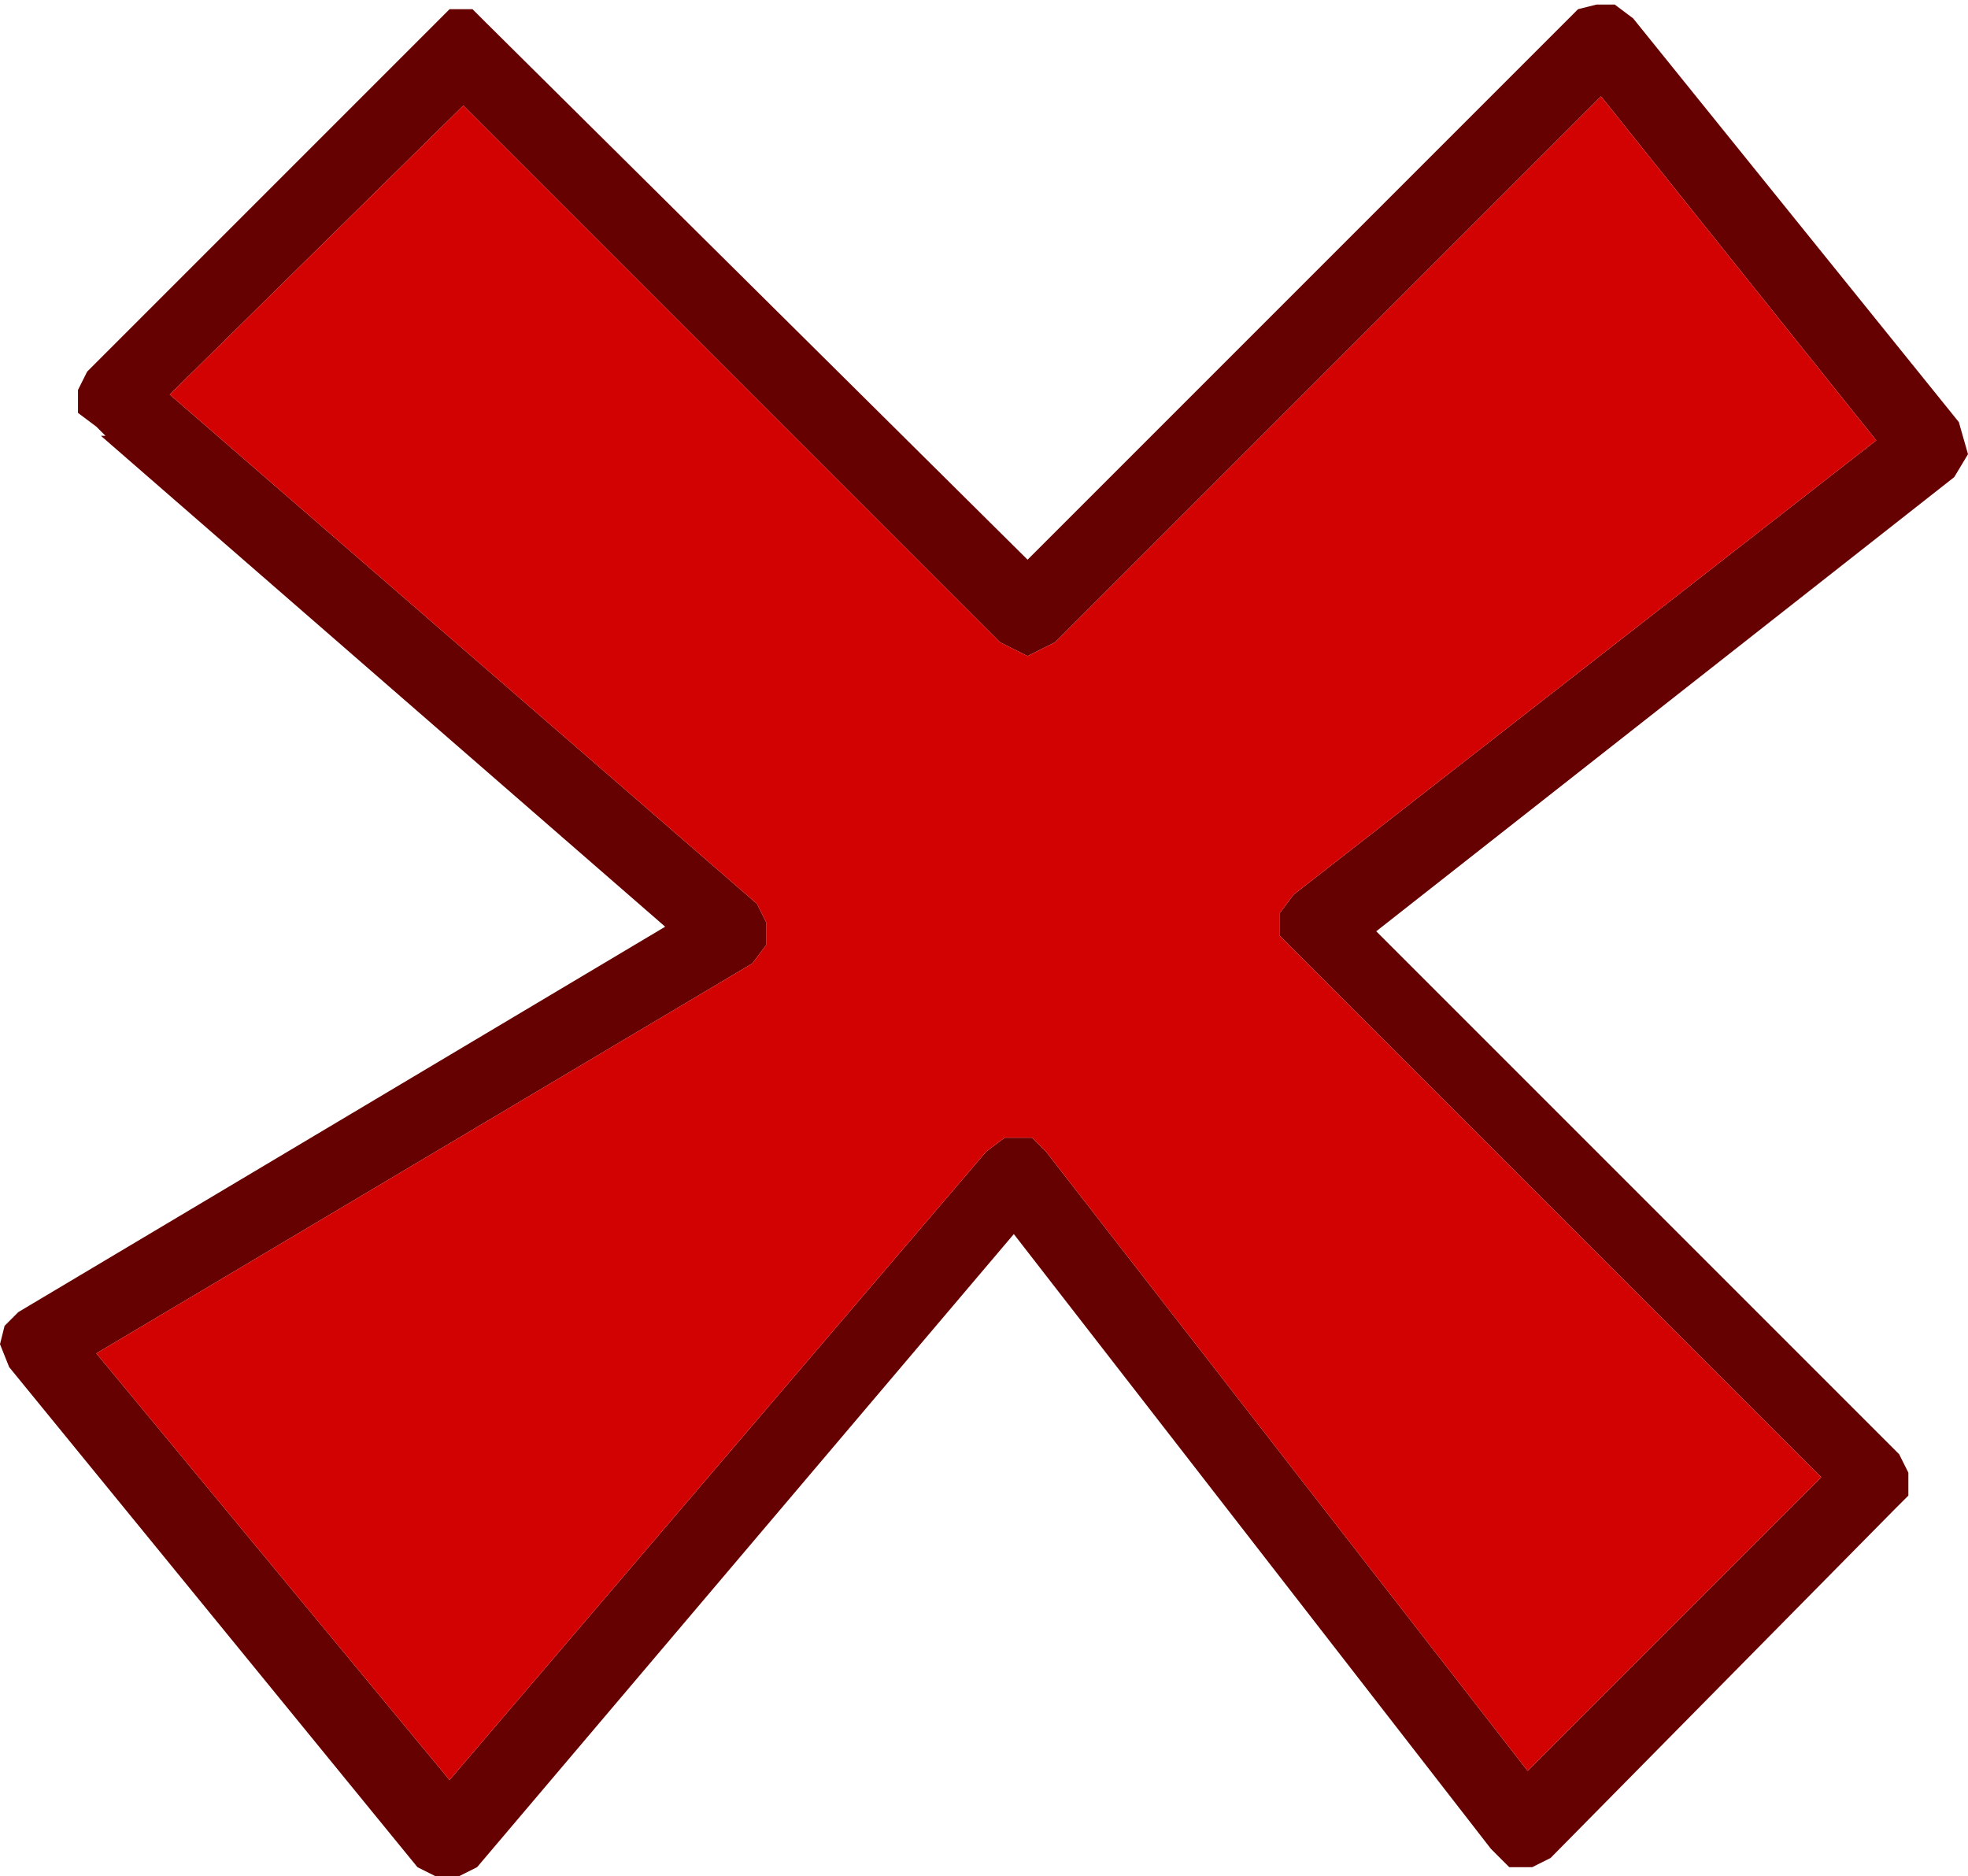<?xml version="1.0" encoding="UTF-8" standalone="no"?>
<svg xmlns:xlink="http://www.w3.org/1999/xlink" height="20.45px" width="21.45px" xmlns="http://www.w3.org/2000/svg">
  <g transform="matrix(1.0, 0.0, 0.0, 1.0, 10.7, 10.2)">
    <path d="M6.5 -10.1 L6.7 -10.15 6.9 -10.15 7.1 -10.0 10.65 -5.6 10.75 -5.25 10.6 -5.0 4.3 -0.05 10.0 5.65 10.1 5.85 10.1 6.1 9.95 6.25 6.2 10.05 6.0 10.15 5.75 10.15 5.55 9.95 0.35 3.25 -5.5 10.15 -5.7 10.25 -5.95 10.25 -6.15 10.15 -10.6 4.7 -10.7 4.45 -10.65 4.25 -10.5 4.1 -3.45 -0.1 -9.6 -5.45 -9.55 -5.45 -9.65 -5.55 -9.85 -5.7 -9.85 -5.95 -9.75 -6.15 -6.0 -9.9 -5.8 -10.1 -5.55 -10.1 -5.4 -9.95 0.5 -4.1 6.5 -10.1 M3.25 -0.25 L3.4 -0.45 9.75 -5.4 6.75 -9.15 0.8 -3.2 0.5 -3.05 0.2 -3.2 -5.65 -9.05 -8.85 -5.9 -2.45 -0.35 -2.35 -0.15 -2.35 0.1 -2.5 0.3 -9.65 4.55 -5.8 9.2 0.05 2.35 0.25 2.2 0.55 2.2 0.7 2.35 5.95 9.1 9.15 5.9 3.4 0.15 3.25 0.0 3.25 -0.25" fill="#650101" fill-rule="evenodd" stroke="none"/>
    <path d="M3.25 -0.25 L3.25 0.0 3.4 0.15 9.15 5.9 5.95 9.1 0.7 2.35 0.55 2.2 0.25 2.2 0.05 2.35 -5.8 9.2 -9.65 4.55 -2.5 0.3 -2.35 0.1 -2.35 -0.15 -2.45 -0.35 -8.85 -5.9 -5.65 -9.05 0.2 -3.2 0.5 -3.05 0.8 -3.2 6.75 -9.15 9.75 -5.4 3.4 -0.45 3.25 -0.25" fill="#d20202" fill-rule="evenodd" stroke="none"/>
  </g>
</svg>

